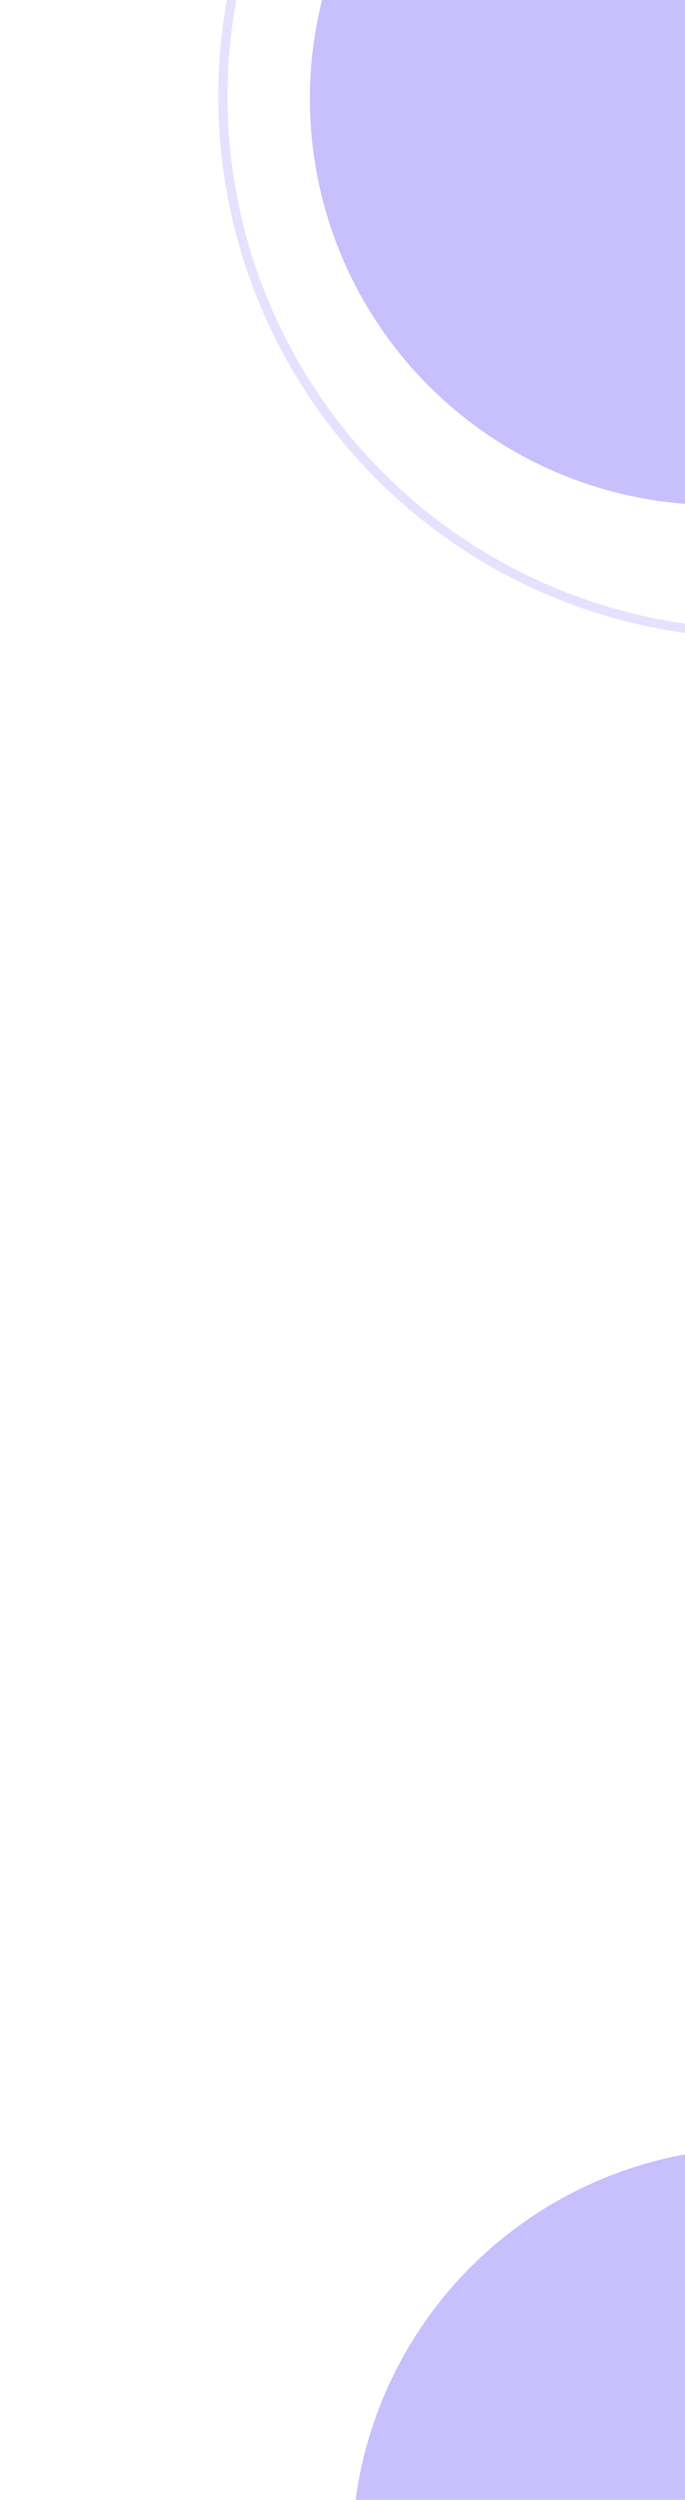 <svg width="253" height="923" viewBox="0 0 253 923" fill="none" xmlns="http://www.w3.org/2000/svg">
<path d="M158.032 -122.42C137.279 -106.322 119.9 -86.295 106.887 -63.481C93.874 -40.667 85.481 -15.513 82.189 10.544C78.897 36.601 80.77 63.052 87.7 88.385C94.631 113.719 106.483 137.439 122.58 158.192C138.678 178.945 158.705 196.325 181.519 209.338C204.333 222.351 229.487 230.743 255.544 234.035C281.601 237.327 308.052 235.454 333.385 228.524C358.719 221.594 382.439 209.742 403.192 193.644L401.096 190.941C380.698 206.763 357.383 218.412 332.483 225.224C307.582 232.036 281.584 233.876 255.973 230.641C230.361 227.405 205.638 219.157 183.214 206.366C160.79 193.576 141.106 176.494 125.283 156.096C109.461 135.698 97.812 112.383 91 87.483C84.188 62.583 82.348 36.584 85.584 10.973C88.819 -14.639 97.068 -39.362 109.858 -61.786C122.649 -84.21 139.731 -103.894 160.129 -119.717L158.032 -122.42Z" fill="#E5E1FF"/>
<circle cx="264.459" cy="36.459" r="150" transform="rotate(-127.8 264.459 36.459)" fill="#C8BFFD"/>
<circle cx="280" cy="943" r="150" fill="#C8BFFD"/>
</svg>
